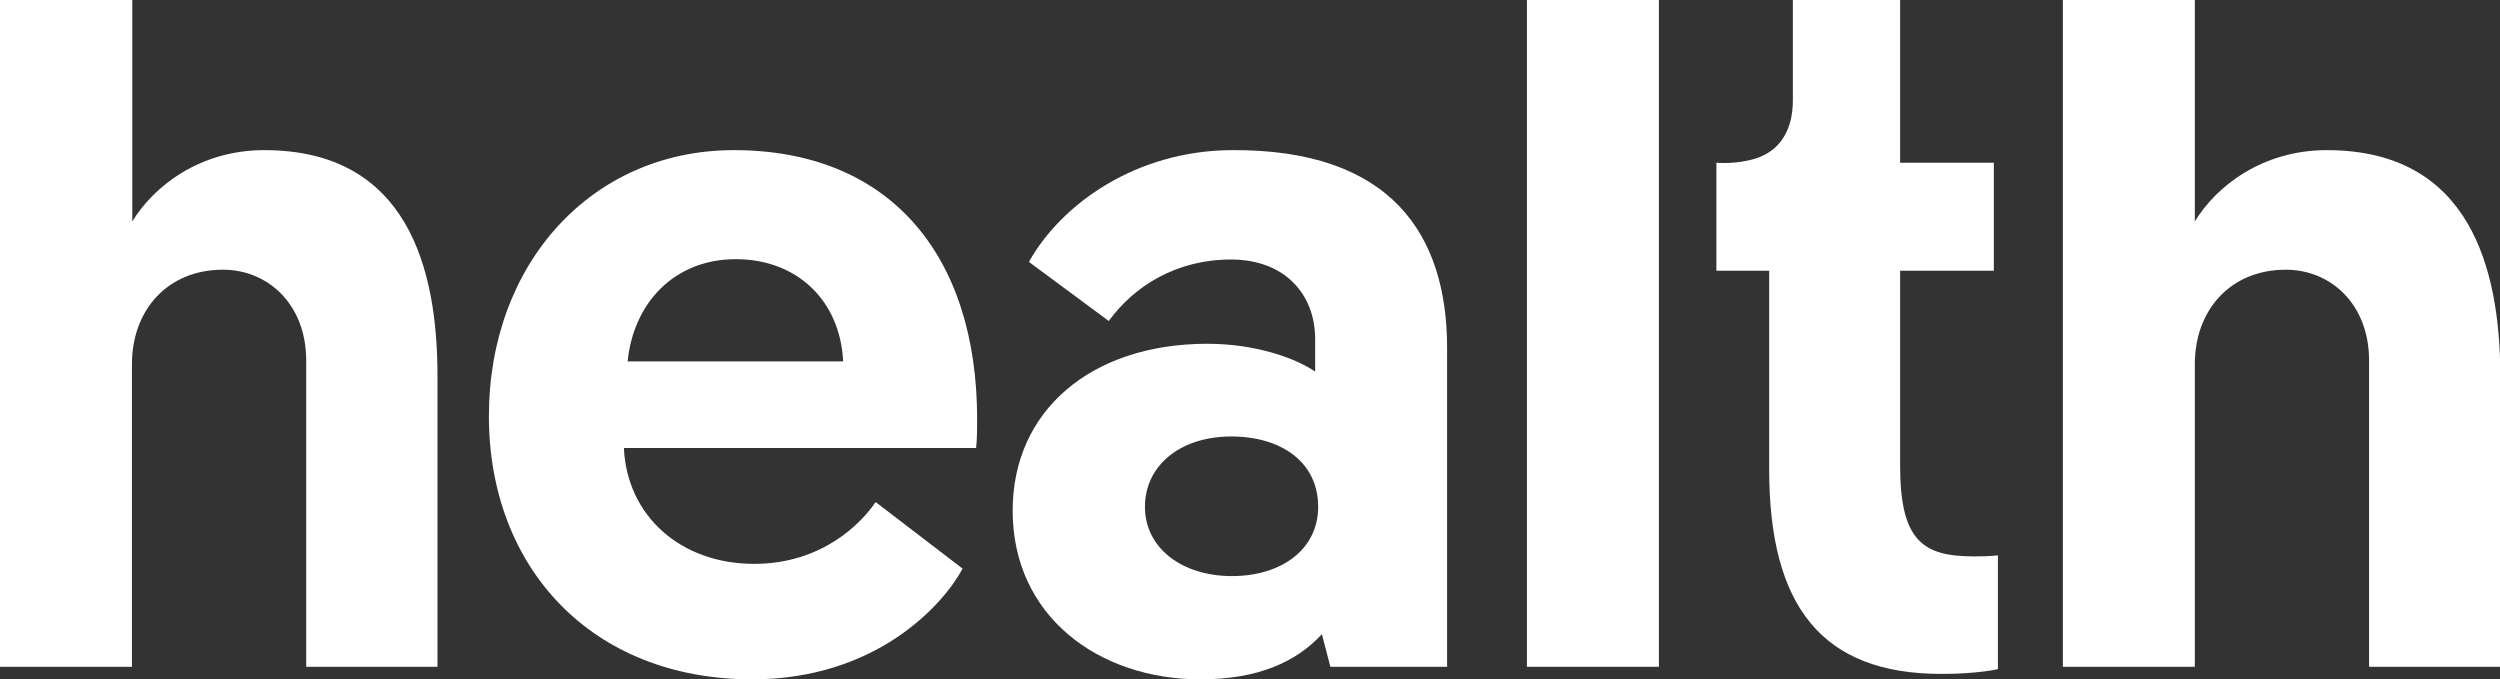 <svg fill="none" height="50" viewBox="0 0 184 50" width="184" xmlns="http://www.w3.org/2000/svg" xmlns:xlink="http://www.w3.org/1999/xlink"><rect x="0" y="0" width="184" height="50" fill="#333333" stroke="none"/><clipPath id="a"><path d="m0 0h184v50h-184z"/></clipPath><g clip-path="url(#a)" fill="#fff"><path d="m19.448 11.05c-4.781 0-8.168 2.7-9.712 5.25v-16.3h-9.737v49.075h9.712v-22.275c0-3.975 2.615-6.95 6.699-6.95 3.312 0 6.126 2.55 6.126 6.675v22.55h9.662v-21.425c0-7.875-2.191-16.6-12.75-16.6z"/><path d="m35.983 30.625c0 11.15 7.545 19.375 19.374 19.375 9.164 0 14.094-5.525 15.489-8.15l-6.4-4.9c-1.046 1.55-3.934 4.55-8.94 4.55-5.429 0-9.363-3.55-9.587-8.525h25.923c.075-.7.075-1.425.075-2.125 0-12.125-6.474-19.8-17.904-19.8-10.484 0-18.029 8.375-18.029 19.575zm10.21-4.025c.423-4.25 3.387-7.525 7.969-7.525 4.433 0 7.67 2.975 7.894 7.525z"/><path d="m74.531 37.575c0 7.8 6.35 12.425 13.821 12.425 4.233 0 7.047-1.275 8.94-3.325l.623 2.4h8.591v-23.475c0-8.3-4.084-14.65-15.912-14.55-6.898.05-12.426 3.875-14.866 8.225l5.877 4.35c1.893-2.6 5.005-4.525 8.989-4.525 4.009 0 6.201 2.6 6.201 5.85v2.4c-1.345-.925-4.233-2.05-7.969-2.05-8.591.025-14.294 4.975-14.294 12.275zm9.737-.275c0-3.05 2.615-5.175 6.35-5.175 3.735 0 6.4 1.925 6.4 5.175 0 3.125-2.689 5.1-6.35 5.1-3.66 0-6.4-2.05-6.4-5.1z"/><path d="m112.382 49.075h9.712v-49.075h-9.712z"/><path d="m129.266 11.65c-1.47.475-2.939.325-2.939.325v7.95h3.885v14.625c0 10.075 3.885 15.05 12.675 15.05 2.689 0 4.159-.35 4.159-.35v-8.375c-.772.075-1.121.075-1.768.075-3.736 0-5.429-1.125-5.429-6.675v-14.35h6.898v-7.95h-6.898v-11.975h-7.894v7.375c0 2.15-.896 3.675-2.689 4.275z"/><path d="m171.25 11.05c-4.781 0-8.168 2.7-9.711 5.25v-16.3h-9.712v49.075h9.712v-22.275c0-3.975 2.614-6.95 6.698-6.95 3.312 0 6.126 2.55 6.126 6.675v22.55h9.662v-21.425c-.025-7.875-2.216-16.6-12.775-16.6z"/></g></svg>